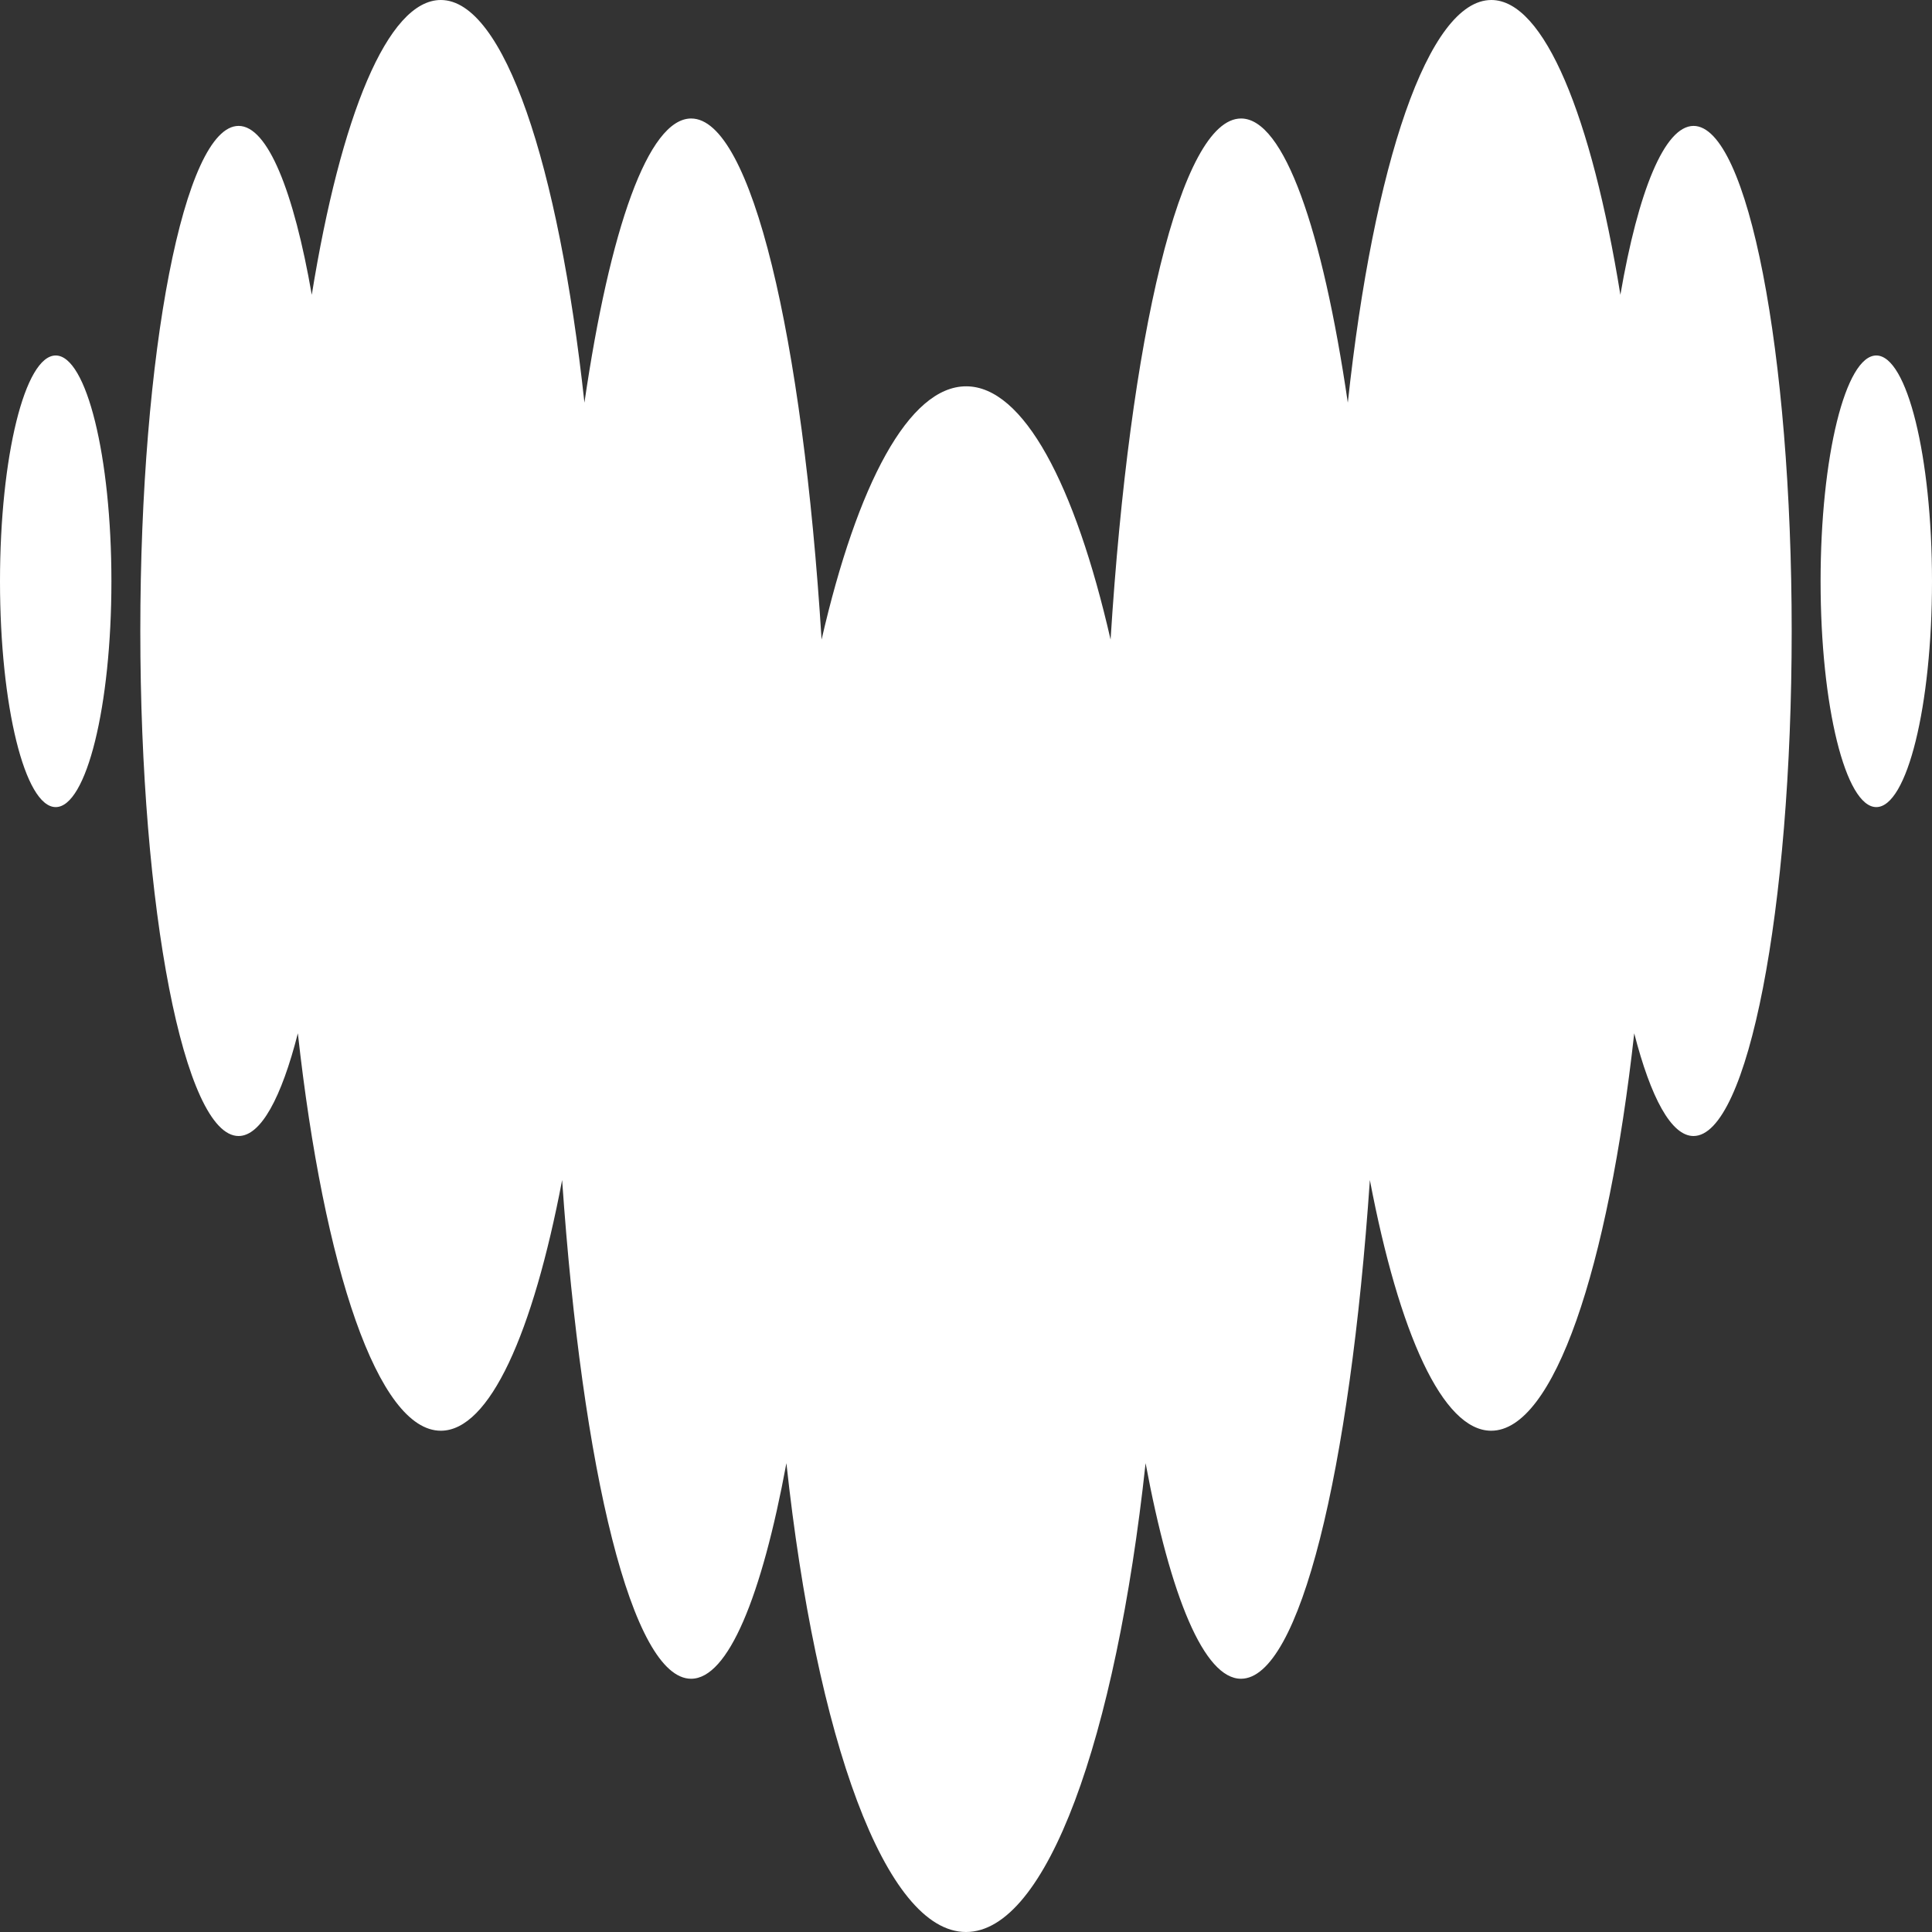 <?xml version="1.0" encoding="UTF-8"?> <svg xmlns="http://www.w3.org/2000/svg" width="24" height="24" viewBox="0 0 24 24" fill="none"><rect x="0" y="0" width="24" height="24" fill="#333333" stroke="none"/><path fill-rule="evenodd" clip-rule="evenodd" d="M20.129 3.662C20.351 2.375 20.677 1.565 21.038 1.564H21.038C21.712 1.566 22.257 4.373 22.257 7.838C22.257 11.303 21.711 14.112 21.037 14.112C20.761 14.112 20.506 13.635 20.301 12.836C19.976 15.762 19.303 17.773 18.524 17.773C17.921 17.773 17.38 16.565 17.017 14.659C16.769 18.283 16.145 20.854 15.416 20.854C14.958 20.854 14.54 19.835 14.231 18.176C13.86 21.601 13.001 24 12 24C10.999 24 10.139 21.602 9.769 18.176C9.462 19.835 9.045 20.854 8.585 20.854C7.855 20.854 7.233 18.283 6.983 14.659C6.62 16.565 6.081 17.773 5.476 17.773C4.698 17.773 4.024 15.762 3.7 12.836C3.496 13.637 3.24 14.112 2.964 14.112C2.29 14.112 1.743 11.303 1.743 7.838C1.743 4.373 2.29 1.564 2.964 1.564C3.325 1.564 3.649 2.375 3.873 3.662C4.232 1.442 4.816 0 5.476 0C6.26 0 6.939 2.04 7.26 5.002C7.575 2.846 8.052 1.472 8.586 1.472C9.334 1.472 9.971 4.175 10.206 7.945C10.65 6.012 11.291 4.799 12.002 4.799C12.712 4.799 13.354 6.013 13.796 7.945C14.033 4.175 14.669 1.472 15.417 1.472C15.95 1.472 16.427 2.846 16.743 5.002C17.063 2.04 17.742 0 18.526 0C19.183 0 19.77 1.443 20.129 3.662ZM0 7.221C0 5.672 0.31 4.416 0.692 4.416C1.074 4.416 1.384 5.672 1.384 7.221C1.384 8.77 1.074 10.026 0.692 10.026C0.31 10.026 0 8.77 0 7.221ZM22.616 7.221C22.616 5.672 22.926 4.416 23.308 4.416C23.69 4.416 24 5.672 24 7.221C24 8.77 23.69 10.026 23.308 10.026C22.926 10.026 22.616 8.77 22.616 7.221Z" fill="white"></path></svg> 